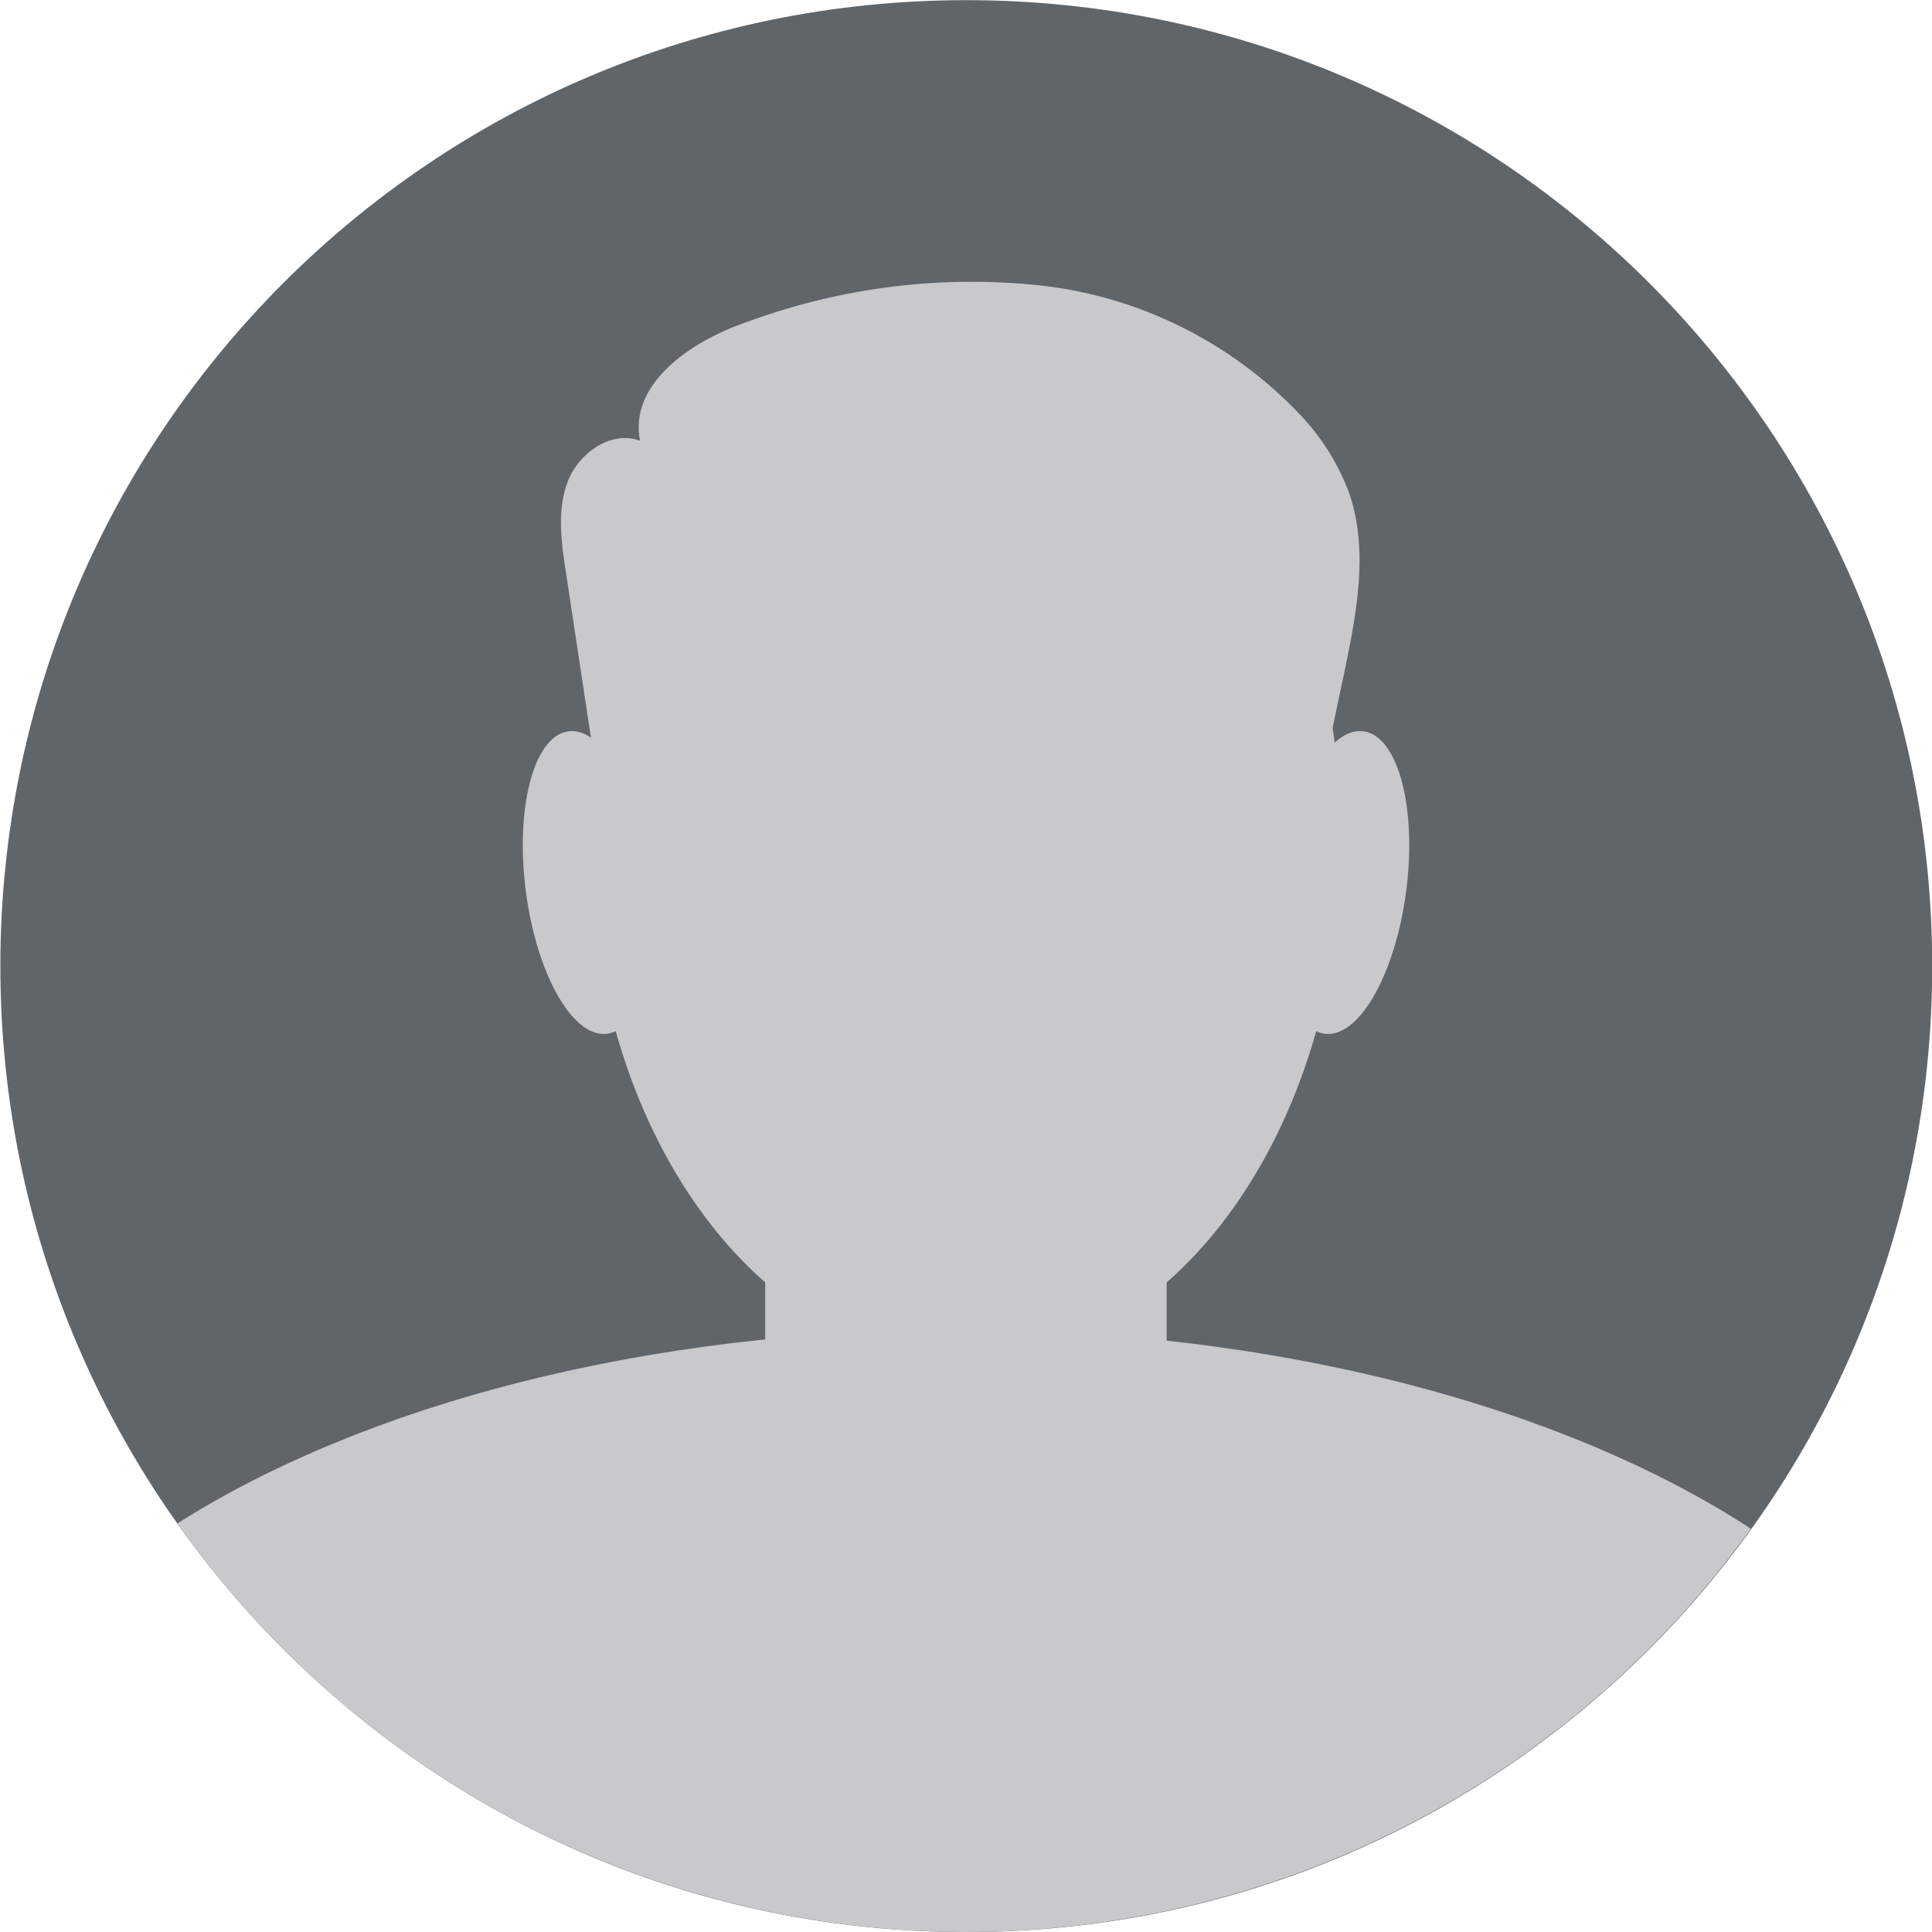 <svg width="38" height="38" viewBox="0 0 38 38" fill="none" xmlns="http://www.w3.org/2000/svg">
<g clip-path="url(#clip0_822_19952)">
<path d="M38.004 19.002C38.004 8.509 29.498 0.003 19.006 0.003C8.513 0.003 0.007 8.509 0.007 19.002C0.007 29.495 8.513 38.001 19.006 38.001C29.498 38.001 38.004 29.495 38.004 19.002Z" fill="#606569"/>
<path d="M18.999 26.805C23.08 26.805 26.389 22.223 26.389 16.57C26.389 10.917 23.08 6.334 18.999 6.334C14.917 6.334 11.609 10.917 11.609 16.57C11.609 22.223 14.917 26.805 18.999 26.805Z" fill="#C7C9CA"/>
<path d="M18.881 26.151C12.697 26.151 7.164 27.632 3.488 29.965C5.236 32.439 7.55 34.46 10.237 35.858C12.925 37.255 15.908 37.99 18.937 38C21.966 38.01 24.954 37.295 27.651 35.915C30.347 34.535 32.675 32.53 34.438 30.067C30.763 27.676 25.159 26.151 18.881 26.151Z" fill="#C7C9CA"/>
<path d="M20.125 18.998H17.872C16.313 18.998 15.05 20.262 15.05 21.821V28.243C15.05 29.801 16.313 31.065 17.872 31.065H20.125C21.684 31.065 22.947 29.801 22.947 28.243V21.821C22.947 20.262 21.684 18.998 20.125 18.998Z" fill="#C7C9CA"/>
<path d="M12.776 17.15C12.996 18.793 12.632 20.216 11.961 20.33C11.289 20.445 10.567 19.204 10.347 17.564C10.127 15.924 10.488 14.501 11.16 14.387C11.832 14.272 12.553 15.499 12.776 17.15Z" fill="#C7C9CA"/>
<path d="M25.224 17.15C25.001 18.793 25.365 20.216 26.036 20.33C26.708 20.445 27.43 19.204 27.653 17.564C27.876 15.924 27.509 14.501 26.837 14.387C26.166 14.272 25.444 15.499 25.224 17.15Z" fill="#C7C9CA"/>
<path d="M11.876 16.168C11.625 14.527 11.377 12.888 11.13 11.251C11.039 10.664 10.951 10.027 11.168 9.467C11.386 8.907 12.022 8.458 12.588 8.669C12.363 7.531 13.624 6.689 14.721 6.322C16.558 5.649 18.524 5.407 20.468 5.615C22.42 5.834 24.23 6.737 25.579 8.165C26.003 8.611 26.332 9.14 26.544 9.719C26.922 10.843 26.682 12.066 26.438 13.24L25.852 16.006C25.824 16.219 25.742 16.421 25.614 16.593C25.385 16.848 24.998 16.866 24.655 16.866L13.659 16.892C12.97 16.892 12.072 16.722 11.981 16.038" fill="#C7C9CA"/>
</g>
<defs>
<clipPath id="clip0_822_19952">
<rect width="38" height="38" fill="white"/>
</clipPath>
</defs>
</svg>
